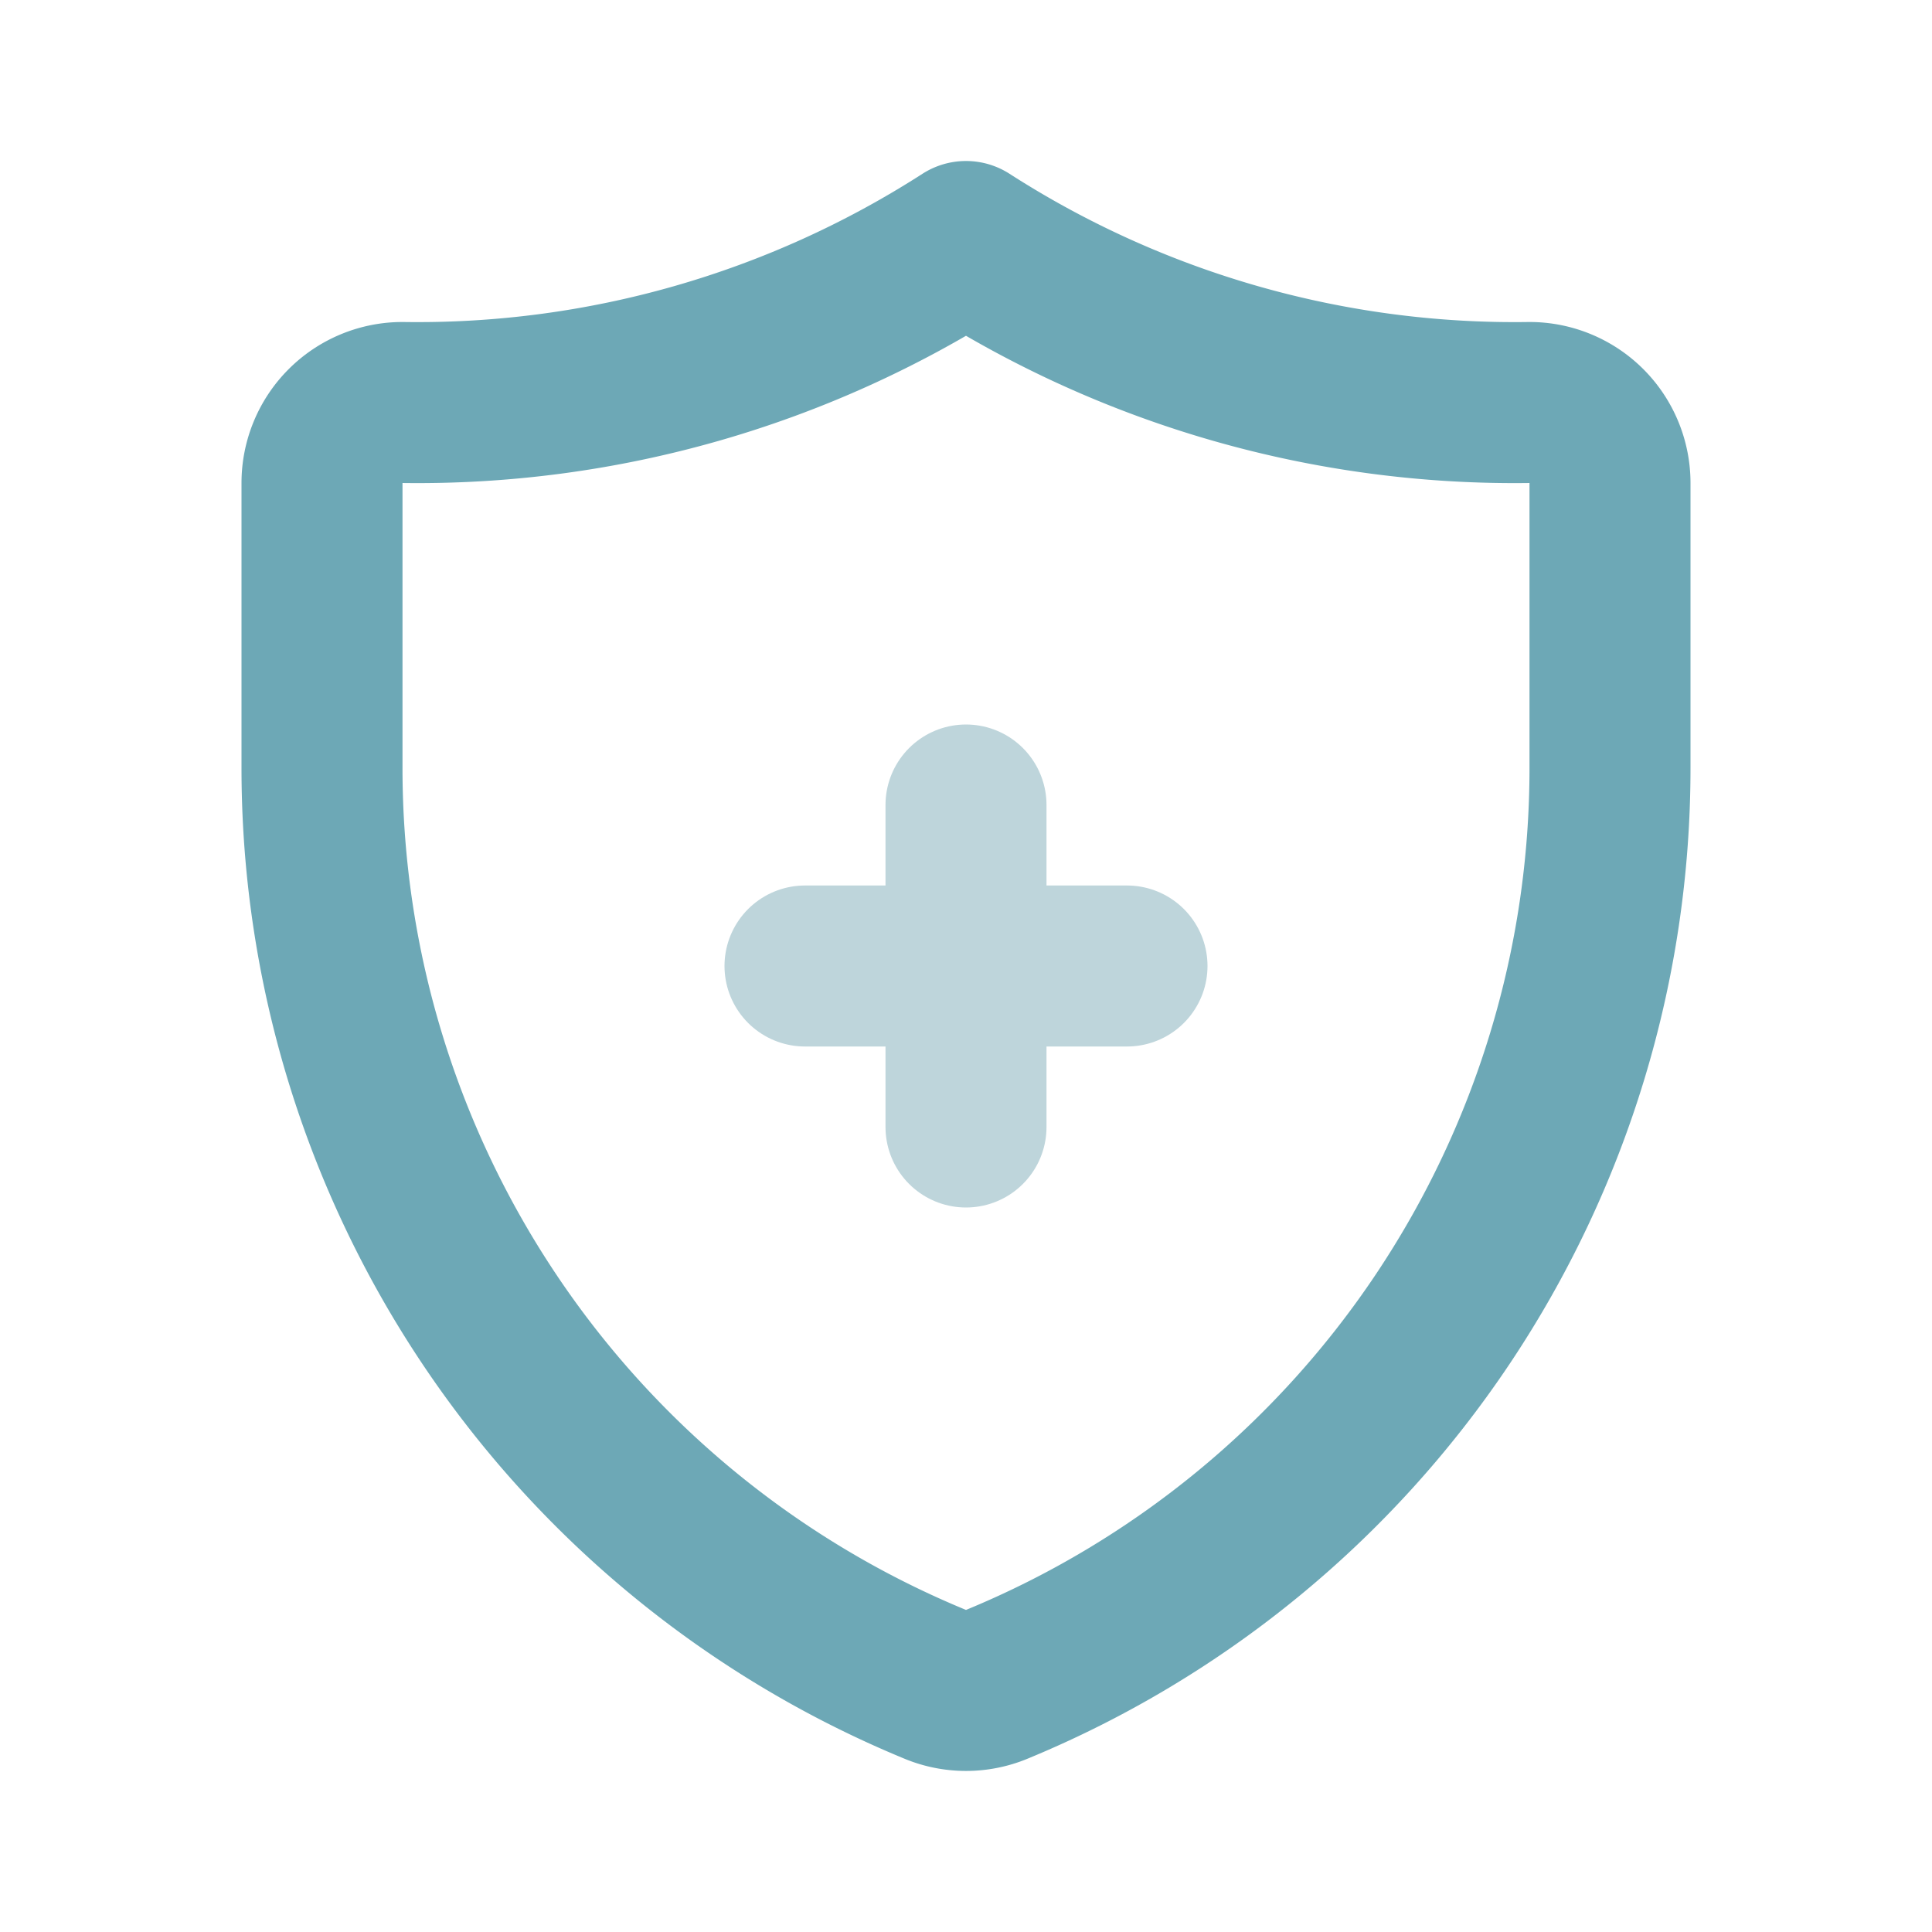 <svg xmlns="http://www.w3.org/2000/svg" fill="#000000" width="800px" height="800px" viewBox="0 0 24 24" id="medical-insurance" data-name="Line Color" class="icon line-color"><g id="SVGRepo_bgCarrier" stroke-width="0"></g><g id="SVGRepo_tracerCarrier" stroke-linecap="round" stroke-linejoin="round"></g><g id="SVGRepo_iconCarrier"><path id="secondary" d="M12,14V10m2,2H10" style="fill: none; stroke: #BED5DB; stroke-linecap: round; stroke-linejoin: round; stroke-width: 2;"></path><path id="primary" d="M19,5a1,1,0,0,1,1,1V9.54a12.31,12.31,0,0,1-7.61,11.38,1,1,0,0,1-.78,0A12.31,12.31,0,0,1,4,9.54V6A1,1,0,0,1,5,5a12.6,12.6,0,0,0,7-2A12.6,12.6,0,0,0,19,5Z" style="fill: none; stroke: #6DA8B6; stroke-linecap: round; stroke-linejoin: round; stroke-width: 2;"></path></g></svg>